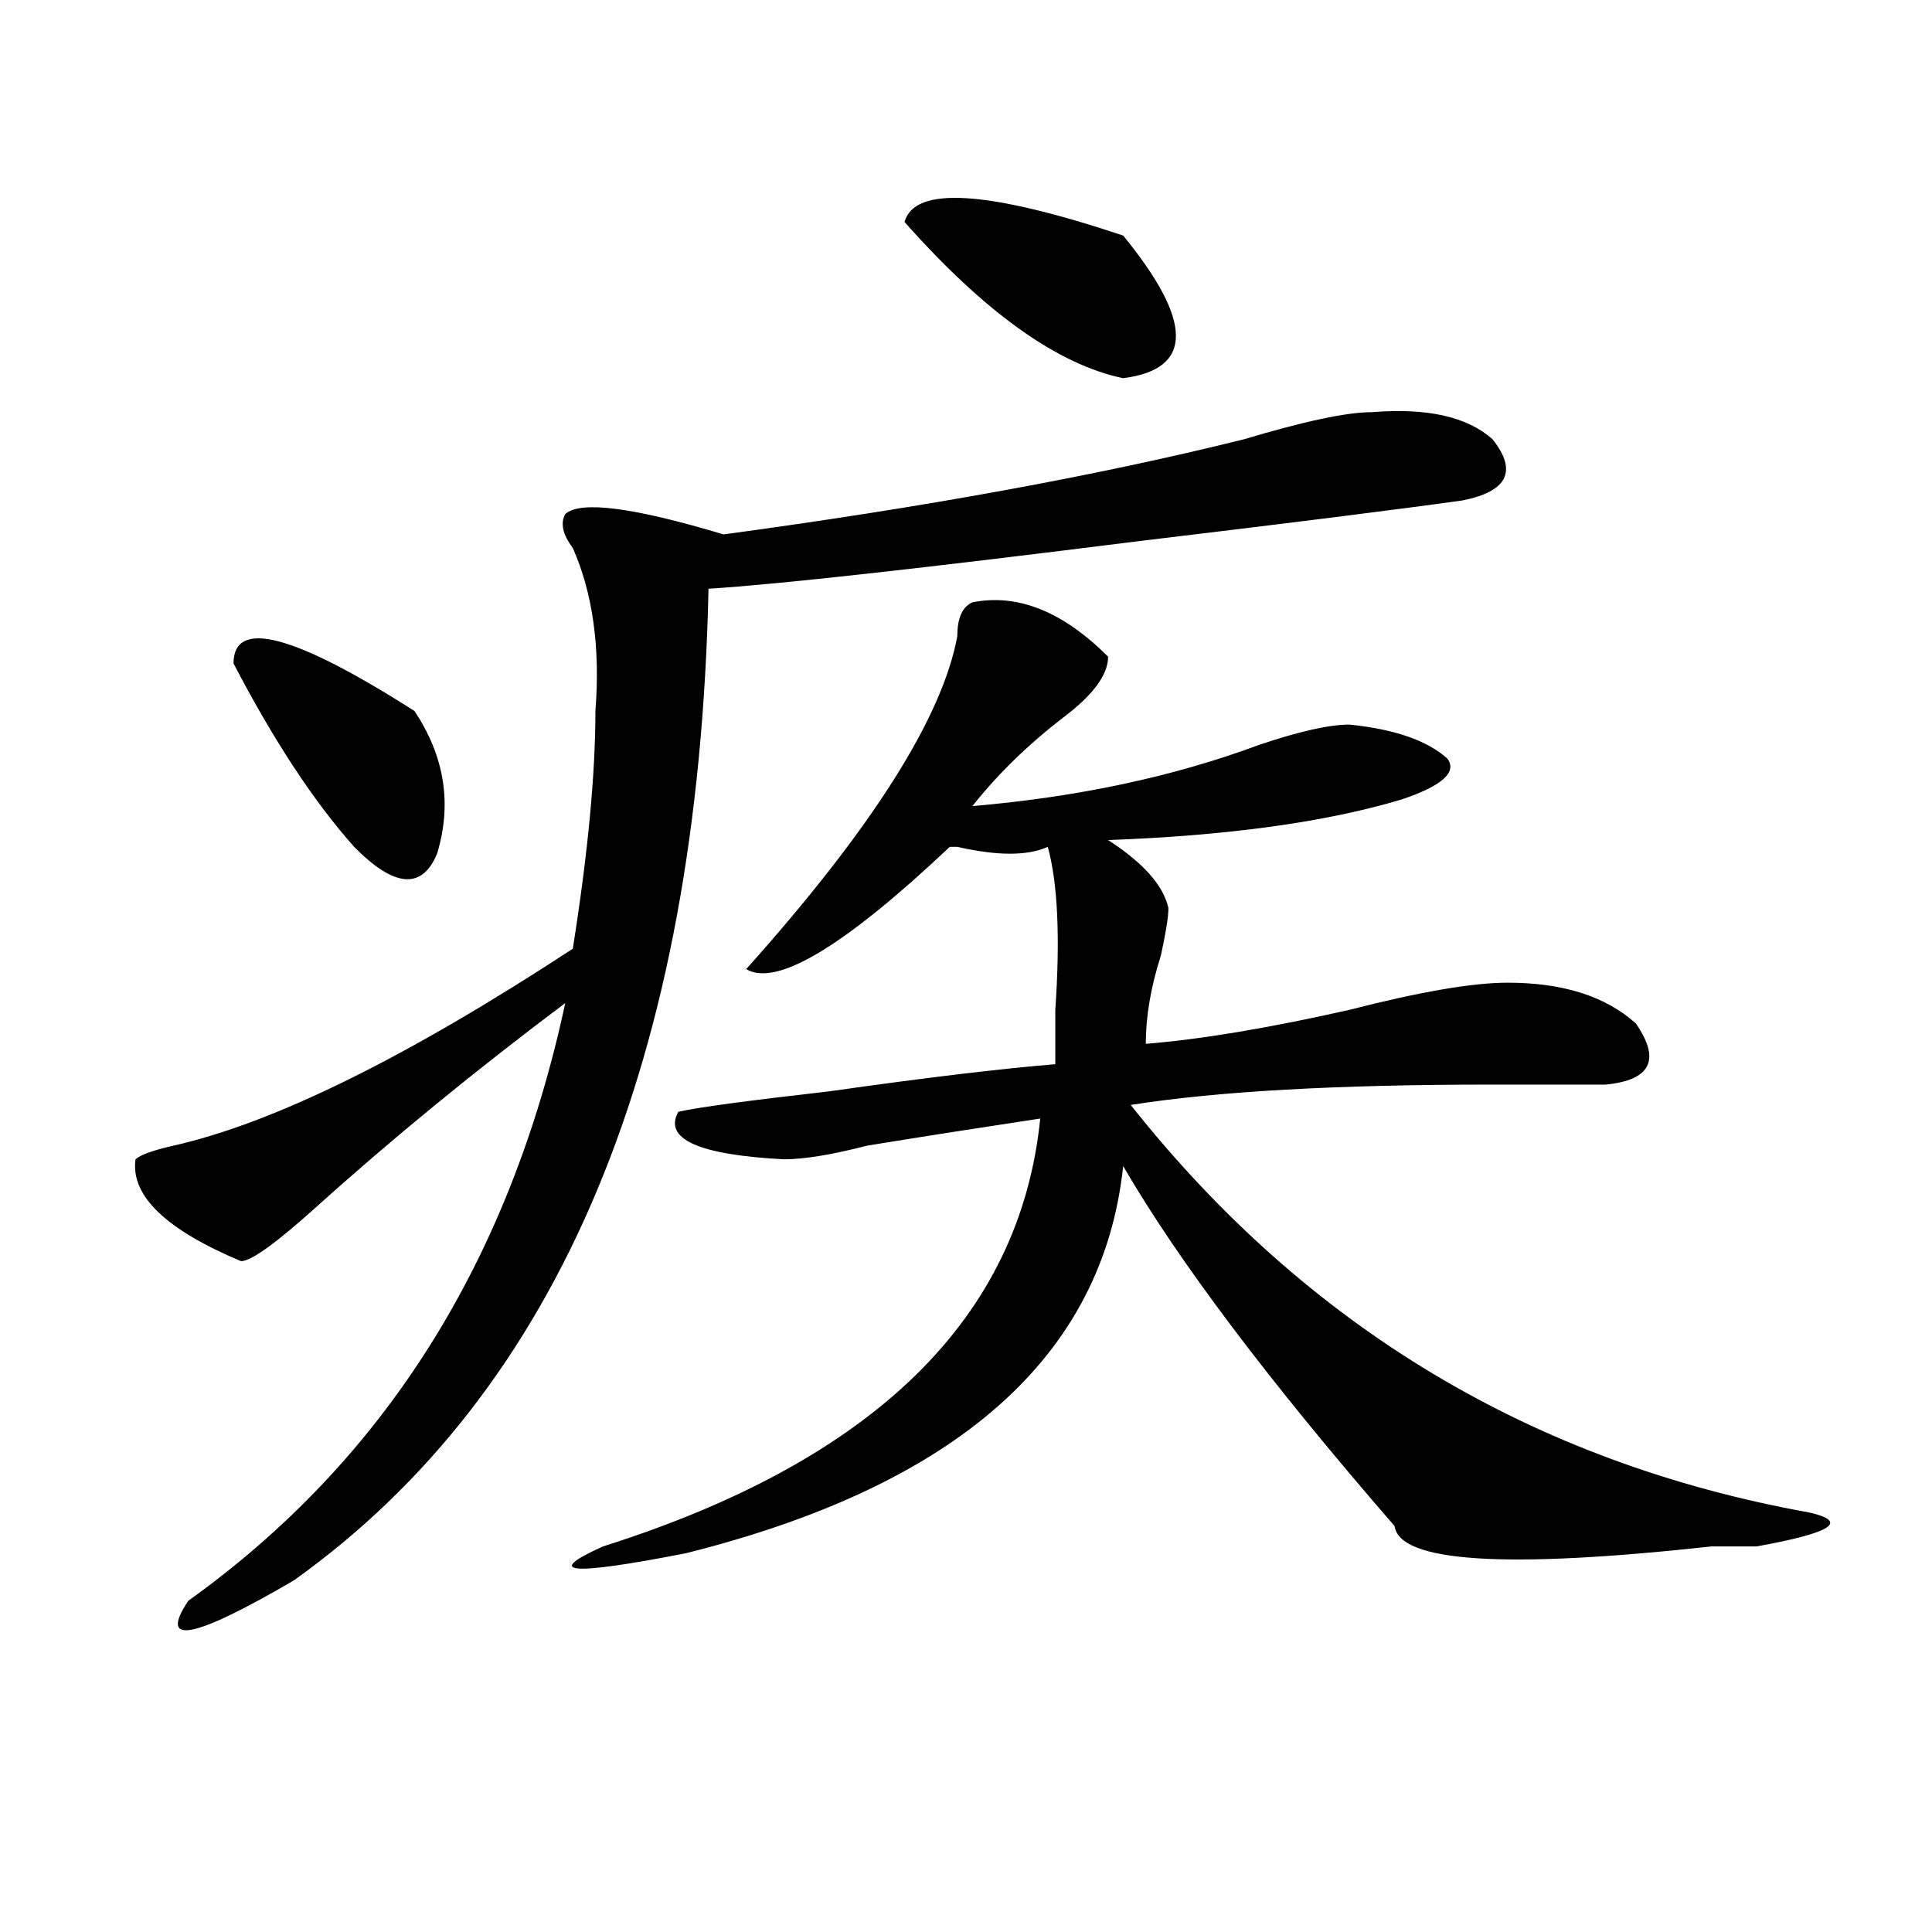 <?xml version="1.0" encoding="utf-8"?>
<!-- Generator: Adobe Illustrator 16.0.0, SVG Export Plug-In . SVG Version: 6.00 Build 0)  -->
<!DOCTYPE svg PUBLIC "-//W3C//DTD SVG 1.1//EN" "http://www.w3.org/Graphics/SVG/1.1/DTD/svg11.dtd">
<svg version="1.1" id="图层_1" xmlns="http://www.w3.org/2000/svg" xmlns:xlink="http://www.w3.org/1999/xlink" x="0px" y="0px"
	 width="1000px" height="1000px" viewBox="0 0 1000 1000" enable-background="new 0 0 1000 1000" xml:space="preserve">
<path d="M710.129,213.328c28.597-2.307,49.39,2.362,62.438,14.063c12.987,16.425,7.805,26.972-15.609,31.641
	c-33.841,4.725-89.754,11.756-167.801,21.094c-111.888,14.063-186.032,22.303-222.434,24.609
	c-5.243,243.787-76.767,414.844-214.629,513.281c-52.071,30.432-70.242,33.947-54.633,10.547
	c101.461-72.619,166.46-175.781,195.117-309.375c-46.828,35.156-89.754,70.313-128.777,105.469
	c-20.853,18.787-33.841,28.125-39.023,28.125c-39.023-16.369-57.255-33.947-54.633-52.734c2.562-2.307,9.085-4.669,19.512-7.031
	c52.011-11.7,120.973-45.703,206.824-101.953c7.805-49.219,11.707-90.197,11.707-123.047c2.562-32.794-1.341-60.919-11.707-84.375
	c-5.243-7.031-6.524-12.854-3.902-17.578c7.805-7.031,35.121-3.516,81.949,10.547c104.022-14.063,193.776-30.432,269.262-49.219
	C675.008,218.053,697.081,213.328,710.129,213.328z M120.875,343.406c0-23.4,31.219-15.216,93.656,24.609
	c15.609,23.456,19.512,48.065,11.707,73.828c-7.805,18.787-22.134,17.578-42.926-3.516
	C162.46,414.928,141.667,383.287,120.875,343.406z M503.305,311.766c23.414-4.669,46.828,4.725,70.242,28.125
	c0,9.394-7.805,19.94-23.414,31.641c-18.231,14.063-33.841,29.334-46.828,45.703c54.633-4.669,104.022-15.216,148.289-31.641
	c20.792-7.031,36.401-10.547,46.828-10.547c23.414,2.362,40.304,8.24,50.73,17.578c5.183,7.031-2.622,14.063-23.414,21.094
	c-39.023,11.756-89.754,18.787-152.191,21.094c18.171,11.756,28.597,23.456,31.219,35.156c0,4.725-1.341,12.909-3.902,24.609
	c-5.243,16.425-7.805,31.641-7.805,45.703c28.597-2.307,63.718-8.185,105.363-17.578c36.401-9.338,63.718-14.063,81.949-14.063
	c28.597,0,50.73,7.031,66.34,21.094c12.987,18.787,7.805,29.334-15.609,31.641c-7.805,0-27.316,0-58.535,0
	c-80.669,0-143.106,3.516-187.313,10.547c91.034,114.862,208.104,185.175,351.211,210.938c20.792,4.725,11.707,10.547-27.316,17.578
	c-5.243,0-13.048,0-23.414,0c-106.704,11.7-161.337,8.185-163.898-10.547c-65.06-74.981-111.888-137.109-140.484-186.328
	C570.925,702,495.5,768.797,355.016,803.953c-59.876,11.7-74.145,10.547-42.926-3.516
	c140.484-44.494,215.909-118.322,226.336-221.484c-31.219,4.725-61.157,9.394-89.754,14.063c-18.231,4.725-32.56,7.031-42.926,7.031
	c-44.267-2.307-62.438-10.547-54.633-24.609c10.366-2.307,36.401-5.822,78.047-10.547c49.39-7.031,88.413-11.7,117.07-14.063
	c0-7.031,0-16.369,0-28.125c2.562-37.463,1.28-65.588-3.902-84.375c-10.427,4.725-26.036,4.725-46.828,0h-3.902
	c-54.633,51.581-89.754,72.675-105.363,63.281C451.233,428.99,487.695,371.531,495.5,329.344
	C495.5,320.006,498.062,314.128,503.305,311.766z M581.352,121.922c36.401,44.55,36.401,69.159,0,73.828
	c-33.841-7.031-71.583-33.947-113.168-80.859C473.366,96.159,511.109,98.521,581.352,121.922z"/>
</svg>
